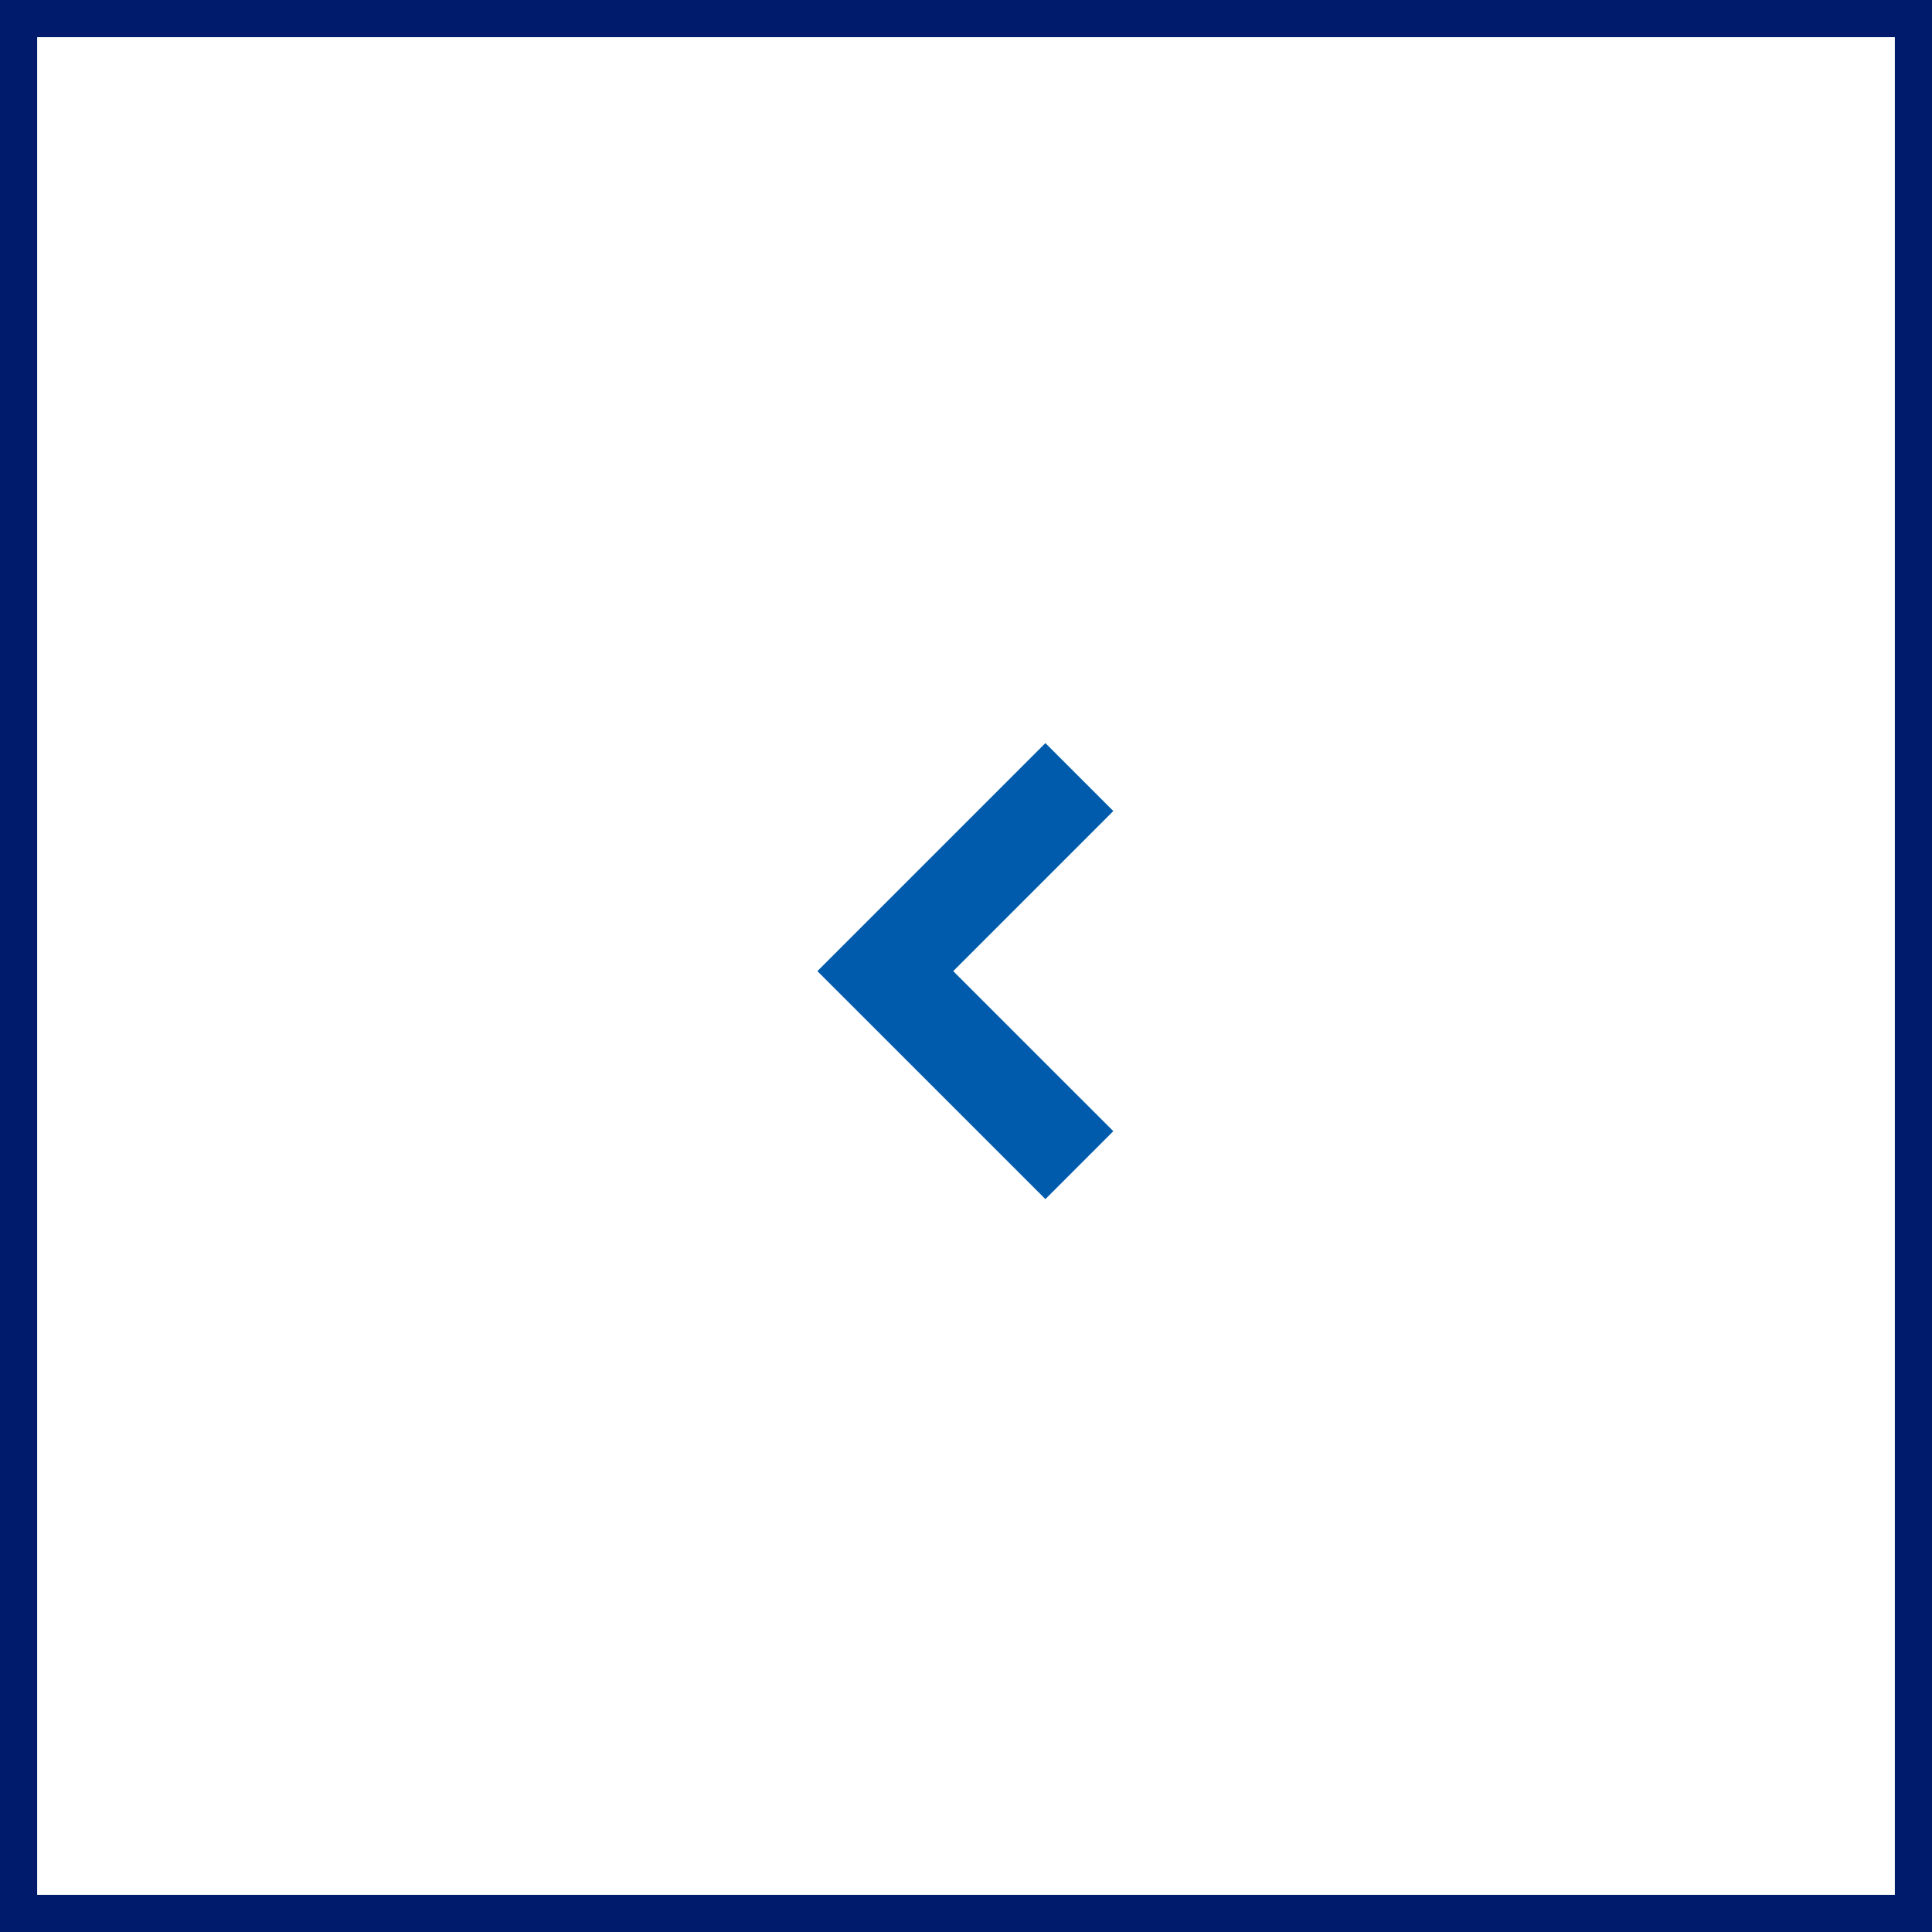 <svg xmlns="http://www.w3.org/2000/svg" width="52" height="52"><g id="グループ_7130" data-name="グループ 7130" transform="translate(-423 -1465)"><g id="グループ_6654" data-name="グループ 6654" transform="translate(-39 5)"><g id="長方形_1375" data-name="長方形 1375" fill="#fff" stroke="#001b6b" stroke-width="1"><path stroke="none" d="M0 0h52v52H0z" transform="translate(462 1460)"/><path fill="none" d="M462.5 1460.5h51v51h-51z"/></g></g><g id="ico_arrow02" transform="translate(445 1485)"><path id="パス_36" data-name="パス 36" d="M6.137 7.965L0 1.828 1.828 0l4.309 4.309L10.445 0l1.828 1.828z" transform="rotate(90 3.982 3.983)" fill="#005bac"/></g></g></svg>